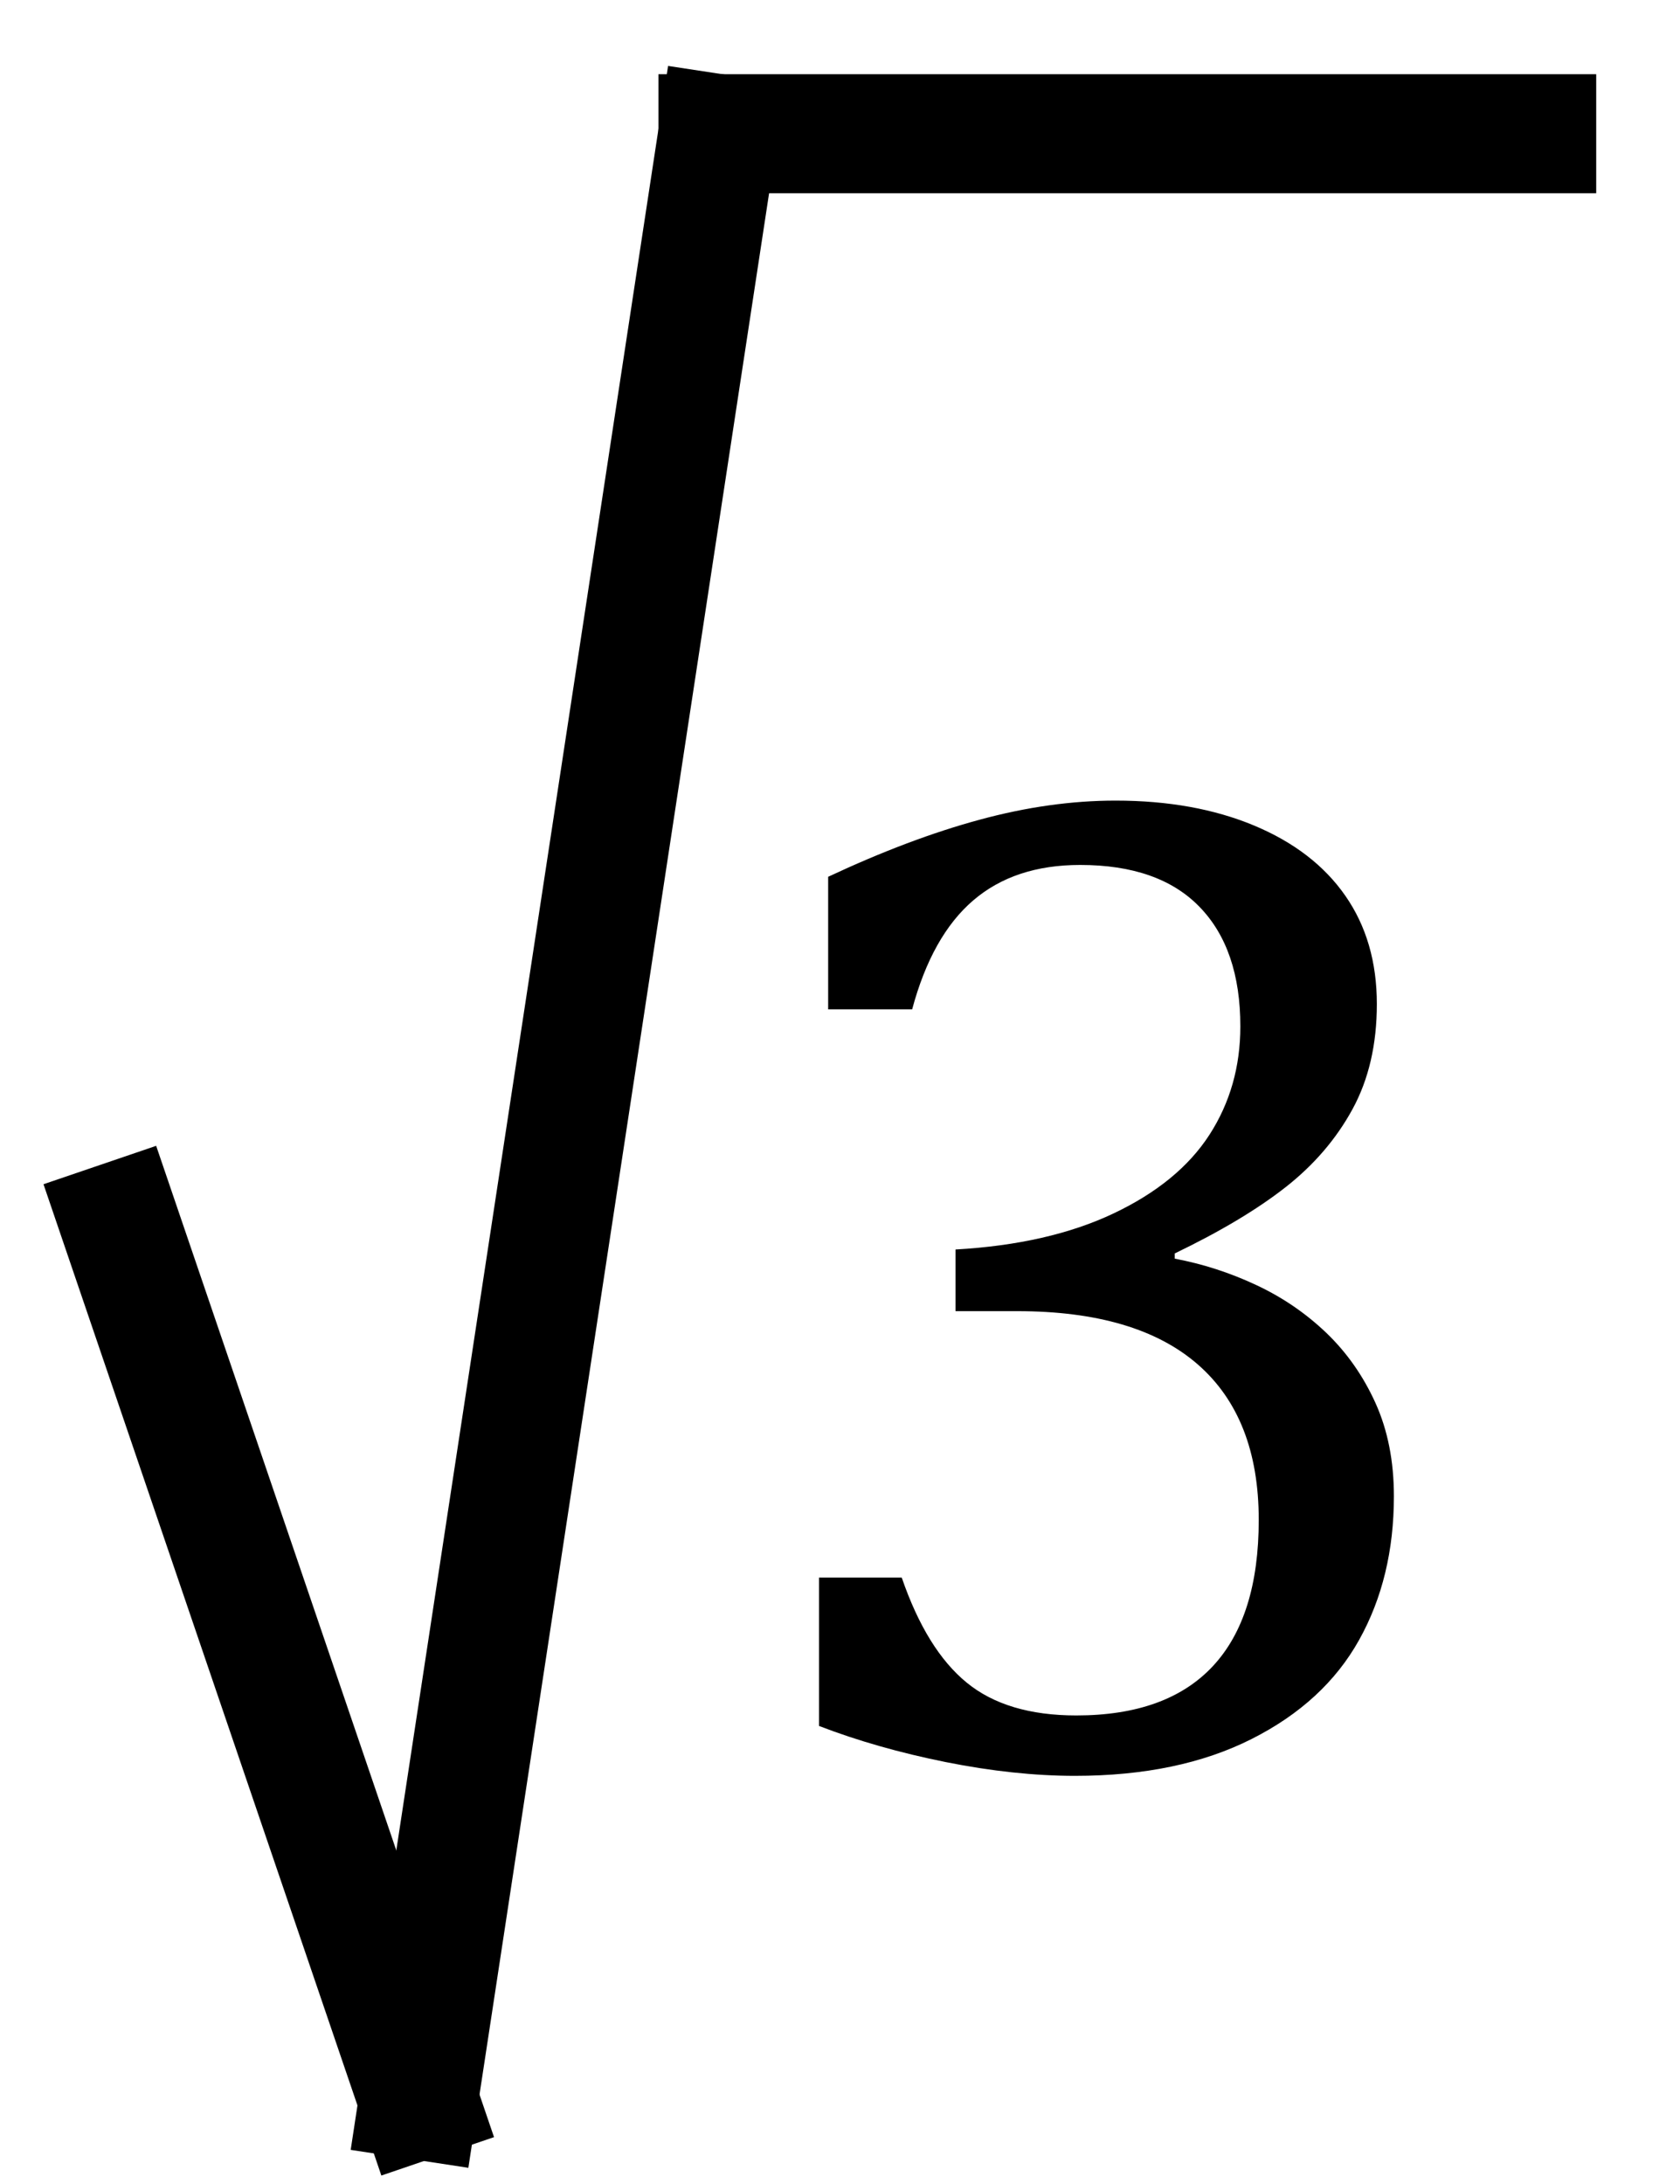 <?xml version="1.0" standalone="no"?>

<svg 
     version="1.1"
     baseProfile="full"
     xmlns="http://www.w3.org/2000/svg"
     xmlns:xlink="http://www.w3.org/1999/xlink"
     xmlns:ev="http://www.w3.org/2001/xml-events"
     x="0px"
     y="0px"
     width="20px"
     height="26px"
     viewBox="0 0 20 26"
     >
<title></title>

<g stroke-linejoin="miter" stroke-dashoffset="0" stroke-dasharray="none" stroke-width="1" stroke-miterlimit="10" stroke-linecap="square">
<g stroke-width="1.417" fill="none" stroke-opacity="1" stroke="#000000">
  <path d="M 1.417 14.54 L 4.982 25"/>
</g> <!-- drawing style -->
<g stroke-width="1.417" fill="none" stroke-opacity="1" stroke="#000000">
  <path d="M 4.982 25 L 8.547 1.592"/>
</g> <!-- drawing style -->
<g stroke-width="1.417" fill="none" stroke-opacity="1" stroke="#000000">
  <path d="M 8.547 1.592 L 18.294 1.592"/>
</g> <!-- drawing style -->
<g transform="matrix(1, 0, 0, 1, 8.547, 21)">
<g fill-opacity="1" fill-rule="nonzero" stroke="none" fill="#000000">
  <path d="M 1.312 -8.984 L 1.312 -10.562 Q 2.281 -11.016 3.117 -11.242 Q 3.953 -11.469 4.734 -11.469 Q 5.672 -11.469 6.383 -11.172 Q 7.094 -10.875 7.469 -10.336 Q 7.844 -9.797 7.844 -9.047 Q 7.844 -8.328 7.555 -7.797 Q 7.266 -7.266 6.758 -6.867 Q 6.25 -6.469 5.438 -6.078 L 5.438 -6.016 Q 5.938 -5.922 6.406 -5.703 Q 6.875 -5.484 7.242 -5.133 Q 7.609 -4.781 7.828 -4.297 Q 8.047 -3.812 8.047 -3.188 Q 8.047 -2.219 7.633 -1.477 Q 7.219 -0.734 6.352 -0.297 Q 5.484 0.141 4.25 0.141 Q 3.531 0.141 2.711 -0.023 Q 1.891 -0.188 1.203 -0.453 L 1.203 -2.219 L 2.188 -2.219 Q 2.484 -1.359 2.961 -0.969 Q 3.438 -0.578 4.266 -0.578 Q 5.344 -0.578 5.891 -1.164 Q 6.438 -1.75 6.438 -2.906 Q 6.438 -4.125 5.711 -4.758 Q 4.984 -5.391 3.562 -5.391 L 2.828 -5.391 L 2.828 -6.125 Q 3.938 -6.188 4.711 -6.555 Q 5.484 -6.922 5.852 -7.492 Q 6.219 -8.062 6.219 -8.781 Q 6.219 -9.703 5.734 -10.203 Q 5.25 -10.703 4.312 -10.703 Q 3.531 -10.703 3.039 -10.281 Q 2.547 -9.859 2.312 -8.984 L 1.312 -8.984 z"/>
</g> <!-- drawing style -->
</g> <!-- transform -->
</g> <!-- default stroke -->
</svg> <!-- bounding box -->
